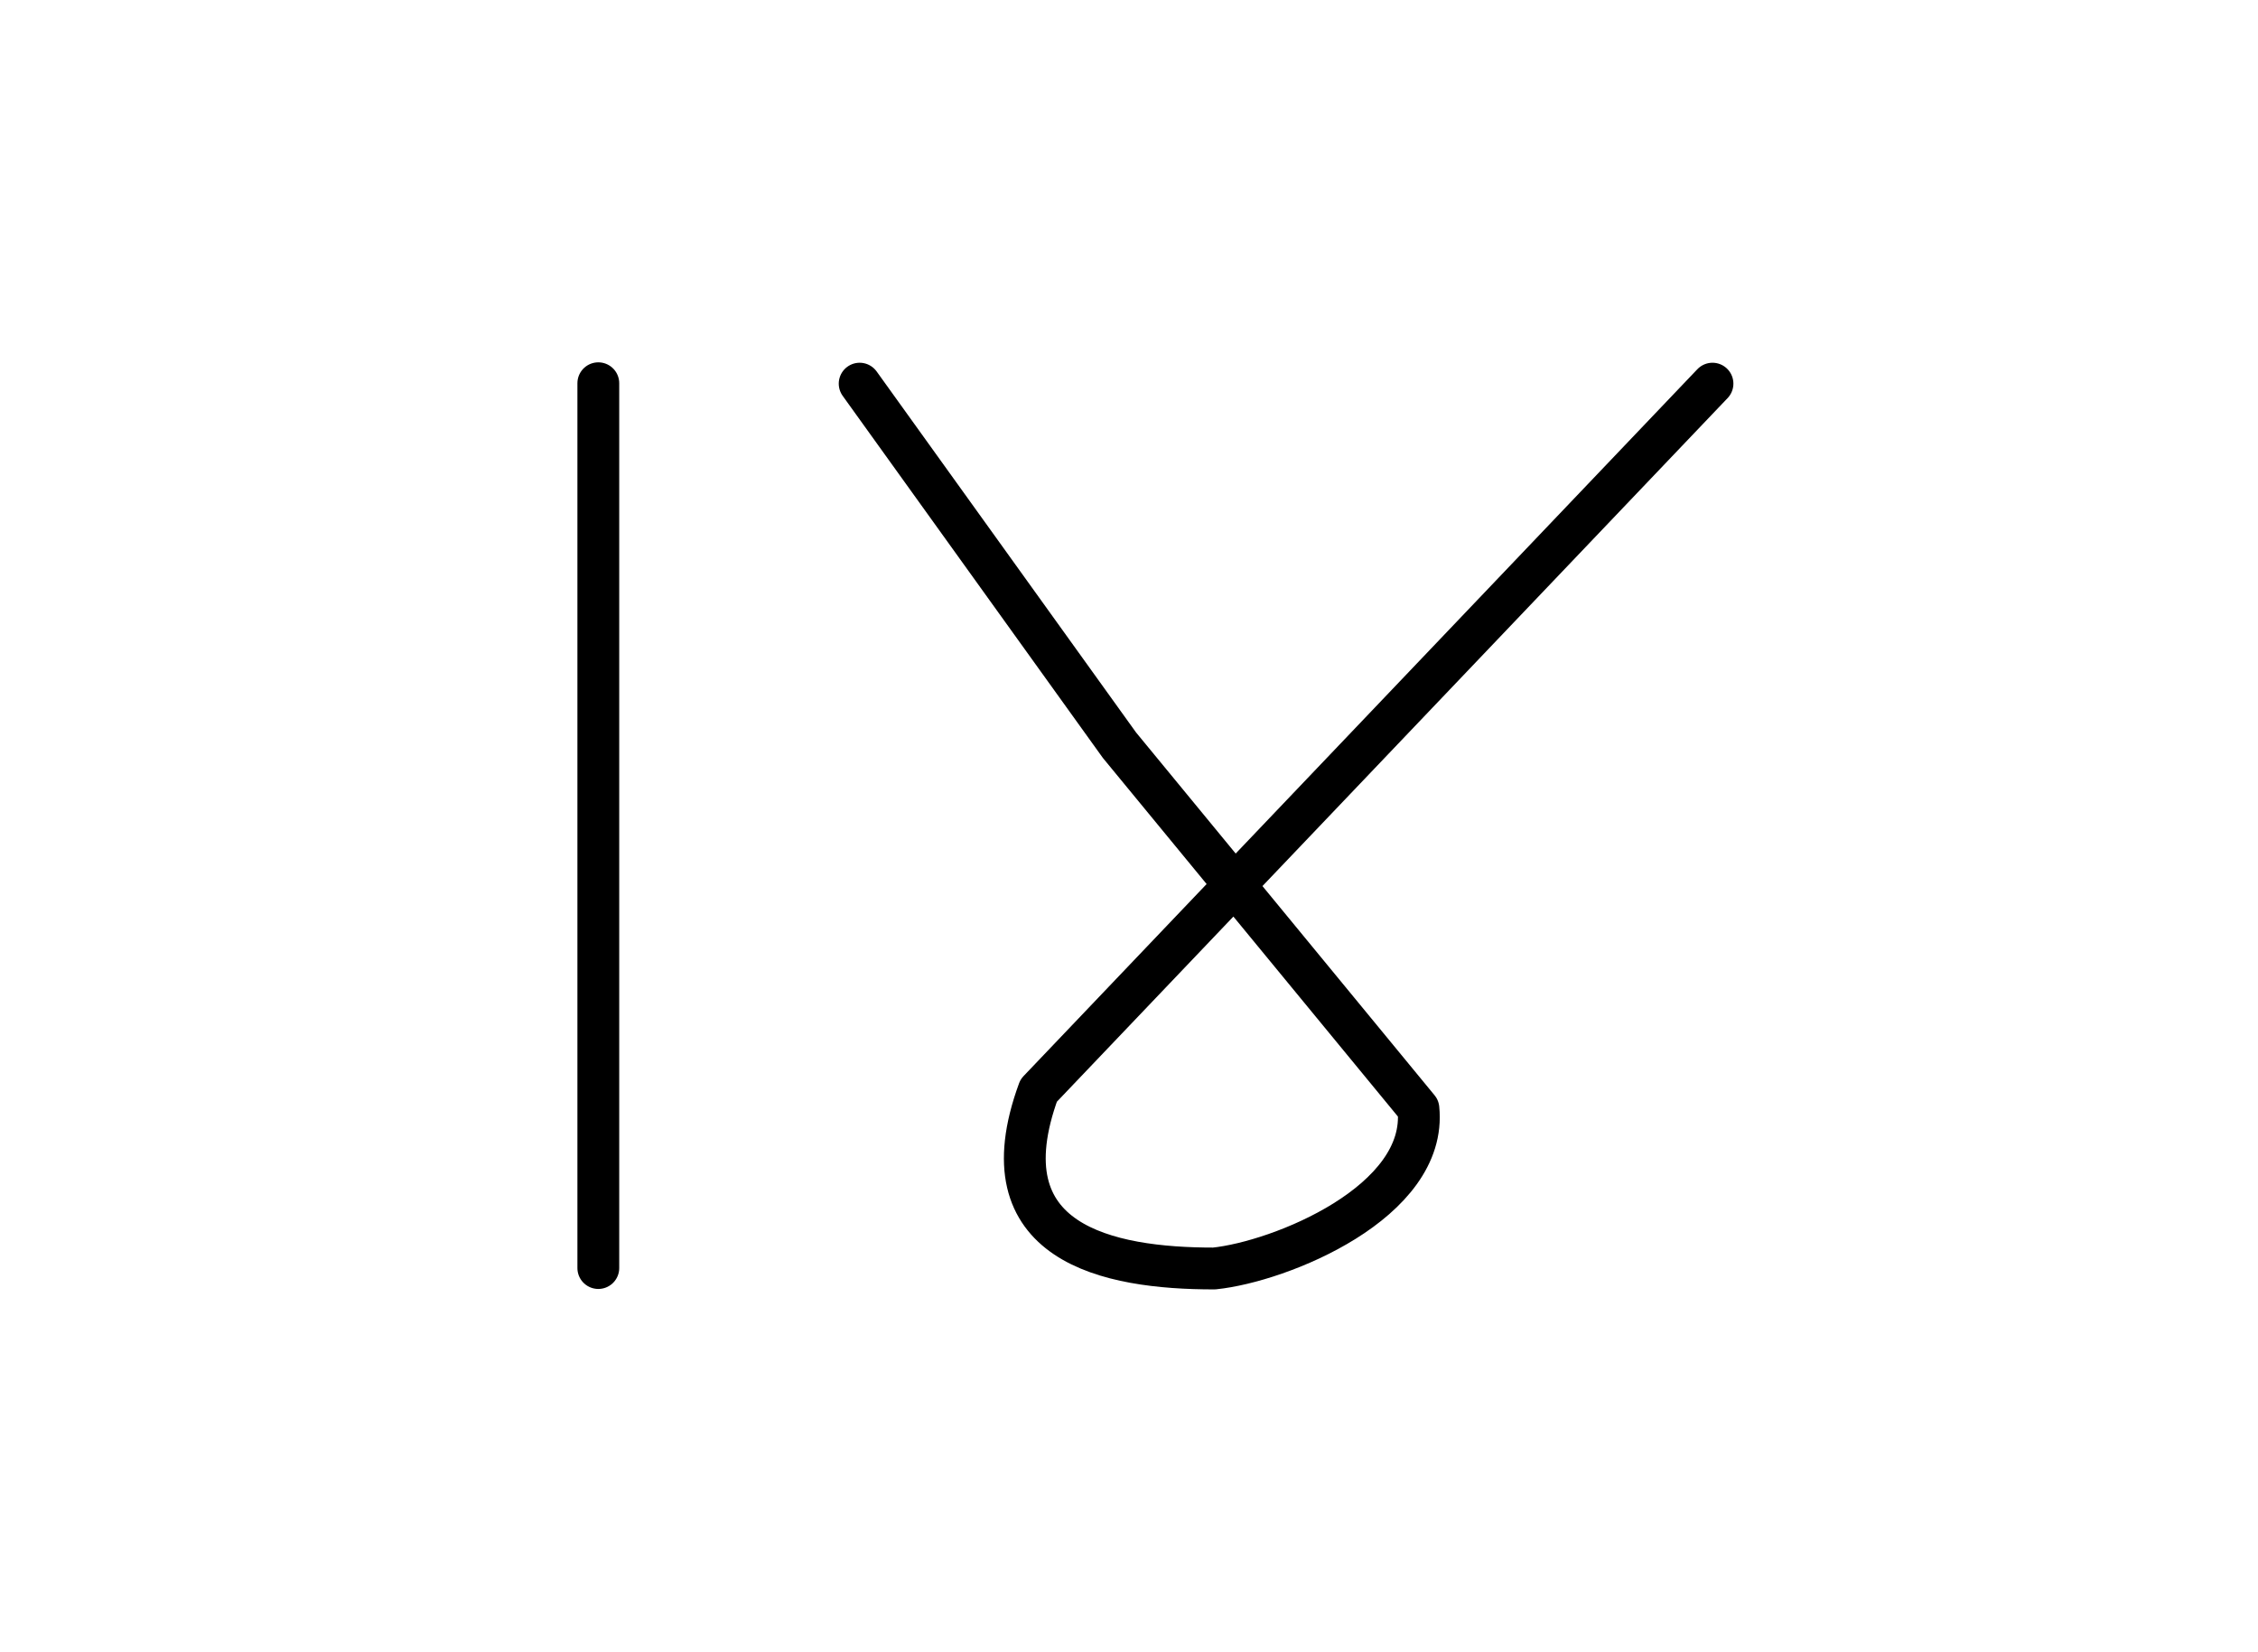 <?xml version="1.0" encoding="UTF-8" standalone="no"?>
<!-- Created with Inkscape (http://www.inkscape.org/) -->
<svg
   xmlns:dc="http://purl.org/dc/elements/1.1/"
   xmlns:cc="http://web.resource.org/cc/"
   xmlns:rdf="http://www.w3.org/1999/02/22-rdf-syntax-ns#"
   xmlns:svg="http://www.w3.org/2000/svg"
   xmlns="http://www.w3.org/2000/svg"
   xmlns:sodipodi="http://sodipodi.sourceforge.net/DTD/sodipodi-0.dtd"
   xmlns:inkscape="http://www.inkscape.org/namespaces/inkscape"
   width="216"
   height="158"
   id="svg11832"
   sodipodi:version="0.32"
   inkscape:version="0.44.1"
   version="1.0"
   sodipodi:docbase="C:\Documents and Settings\Rüzgar\Belgelerim\Vikipedi\tamgalar"
   sodipodi:docname="doger.svg"
   inkscape:export-filename="C:\Documents and Settings\Rüzgar\Belgelerim\Vikipedi\tamgalar\doger.png"
   inkscape:export-xdpi="90"
   inkscape:export-ydpi="90">
  <defs
     id="defs11834" />
  <sodipodi:namedview
     id="base"
     pagecolor="#ffffff"
     bordercolor="#666666"
     borderopacity="1.0"
     gridtolerance="10000"
     guidetolerance="10"
     objecttolerance="10"
     inkscape:pageopacity="0.0"
     inkscape:pageshadow="2"
     inkscape:zoom="0.98994949"
     inkscape:cx="12.281617"
     inkscape:cy="81.519549"
     inkscape:document-units="px"
     inkscape:current-layer="layer1"
     width="216px"
     height="158px"
     inkscape:window-width="1024"
     inkscape:window-height="682"
     inkscape:window-x="-4"
     inkscape:window-y="-4" />
  <g
     inkscape:label="Layer 1"
     inkscape:groupmode="layer"
     id="layer1">
    <path
       style="fill:none;fill-rule:evenodd;stroke:black;stroke-width:4;stroke-linecap:round;stroke-linejoin:round;stroke-miterlimit:4;stroke-dasharray:none;stroke-opacity:1"
       d="M 57.235,36.66 L 57.235,121.297"
       id="path11841" />
    <path
       style="fill:none;fill-rule:evenodd;stroke:black;stroke-width:4;stroke-linecap:round;stroke-linejoin:round;stroke-miterlimit:4;stroke-dasharray:none;stroke-opacity:1"
       d="M 82.235,36.699 L 107.086,71.281 L 135.686,106.041 C 136.599,114.981 122.479,120.692 116.144,121.34 C 106.009,121.346 93.986,118.973 99.36,104.316 L 163.816,36.699"
       id="path12728"
       sodipodi:nodetypes="cccccc" />
  </g>
</svg>
